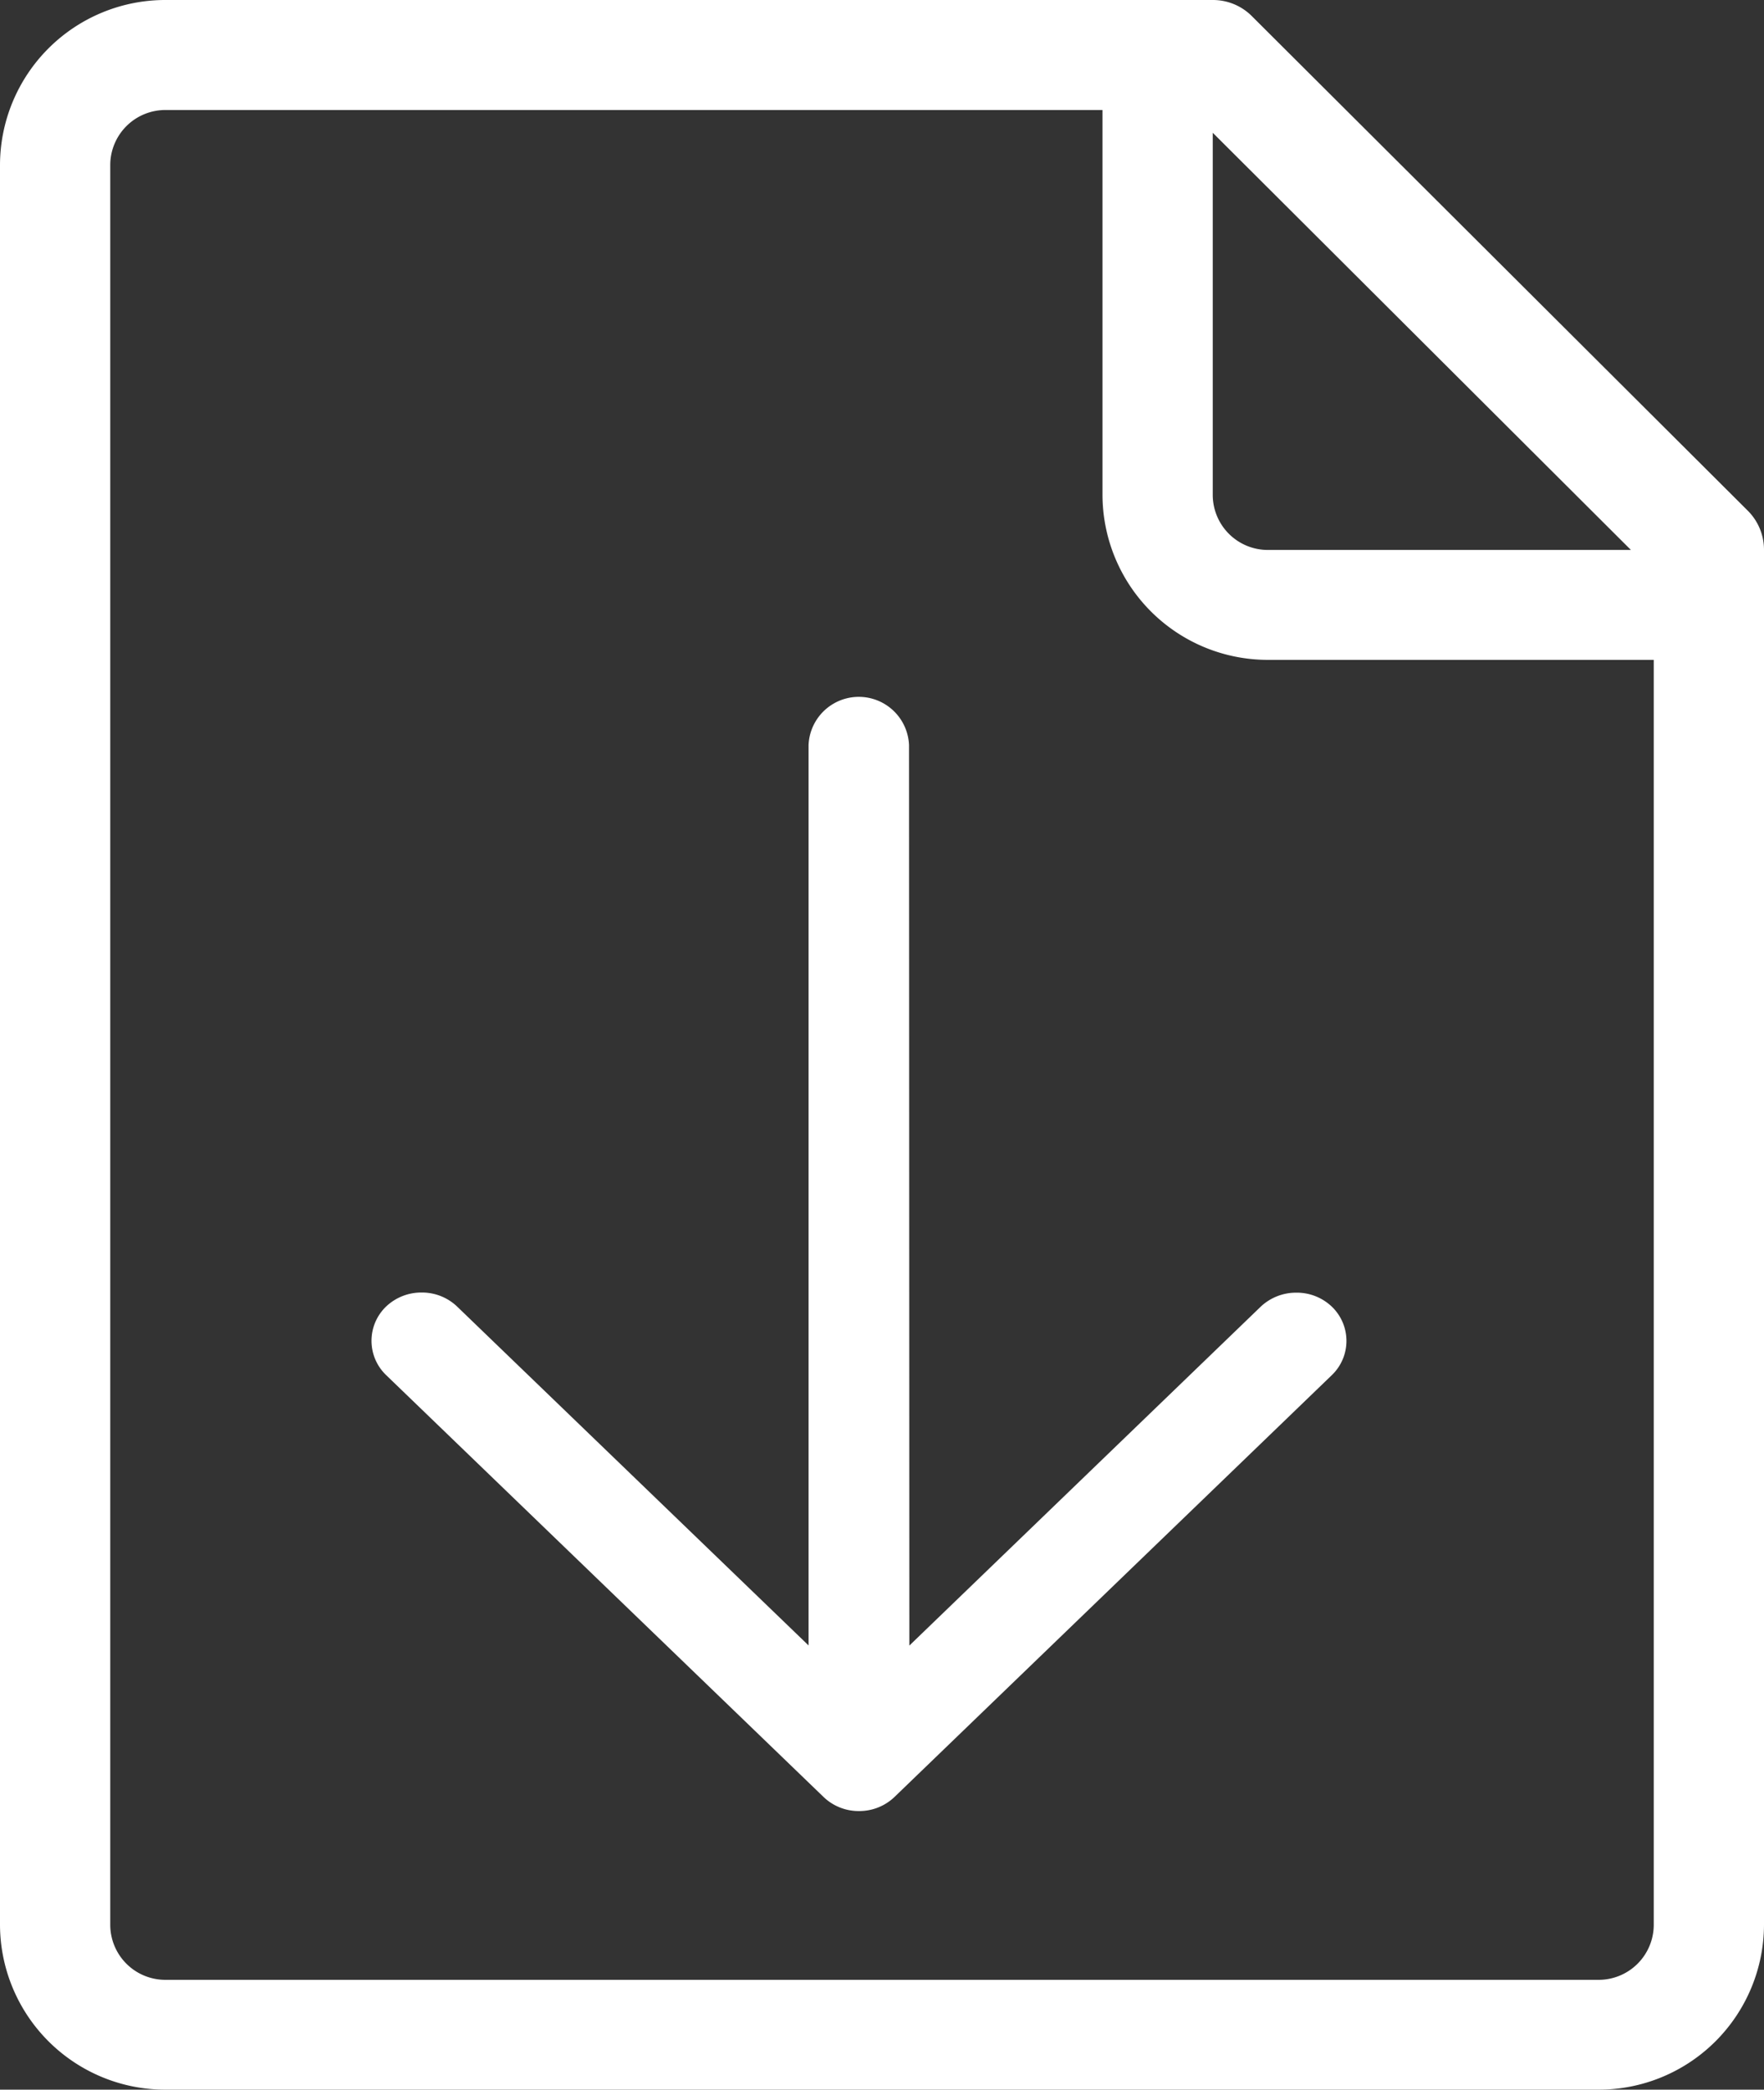 <svg data-name="Group 6 Copy 2" xmlns="http://www.w3.org/2000/svg" width="38" height="45" viewBox="0 0 38 45"><rect x="0" y="0" width="38" height="45" fill="#333333" stroke="none"/><defs><clipPath id="a"><path data-name="Clip 2" d="M0 0h38v45H0z" fill="none"/></clipPath></defs><g data-name="Group 3"><path data-name="Clip 2" d="M0 0h38v45H0z" fill="none"/><g data-name="Group 3" clip-path="url(#a)"><path data-name="Fill 1" d="M34.438 45H3.562A3.561 3.561 0 010 41.448V3.552A3.561 3.561 0 013.562 0h22.563a1.183 1.183 0 01.841.346L37.653 11a1.187 1.187 0 01.347.839v29.609A3.561 3.561 0 0134.438 45zM3.562 2.369a1.187 1.187 0 00-1.187 1.183v37.9a1.187 1.187 0 001.187 1.183h30.876a1.187 1.187 0 001.187-1.183V14.21h-8.313a3.561 3.561 0 01-3.562-3.552V2.369zm22.563.49v7.8a1.187 1.187 0 001.187 1.184h7.821z" fill="#fff"/></g></g><path data-name="Fill 4" d="M19.582 16.043a1.083 1.083 0 00-2.164 0v19.391l-7.573-7.3a1.094 1.094 0 00-.763-.3 1.1 1.1 0 00-.763.3 1.023 1.023 0 000 1.479l9.421 9.083a1.086 1.086 0 00.76.304 1.094 1.094 0 00.766-.3l.509-.491 8.914-8.595a1.021 1.021 0 000-1.477 1.094 1.094 0 00-.763-.3 1.11 1.11 0 00-.766.3l-7.571 7.3z" fill="#fff"/></svg>